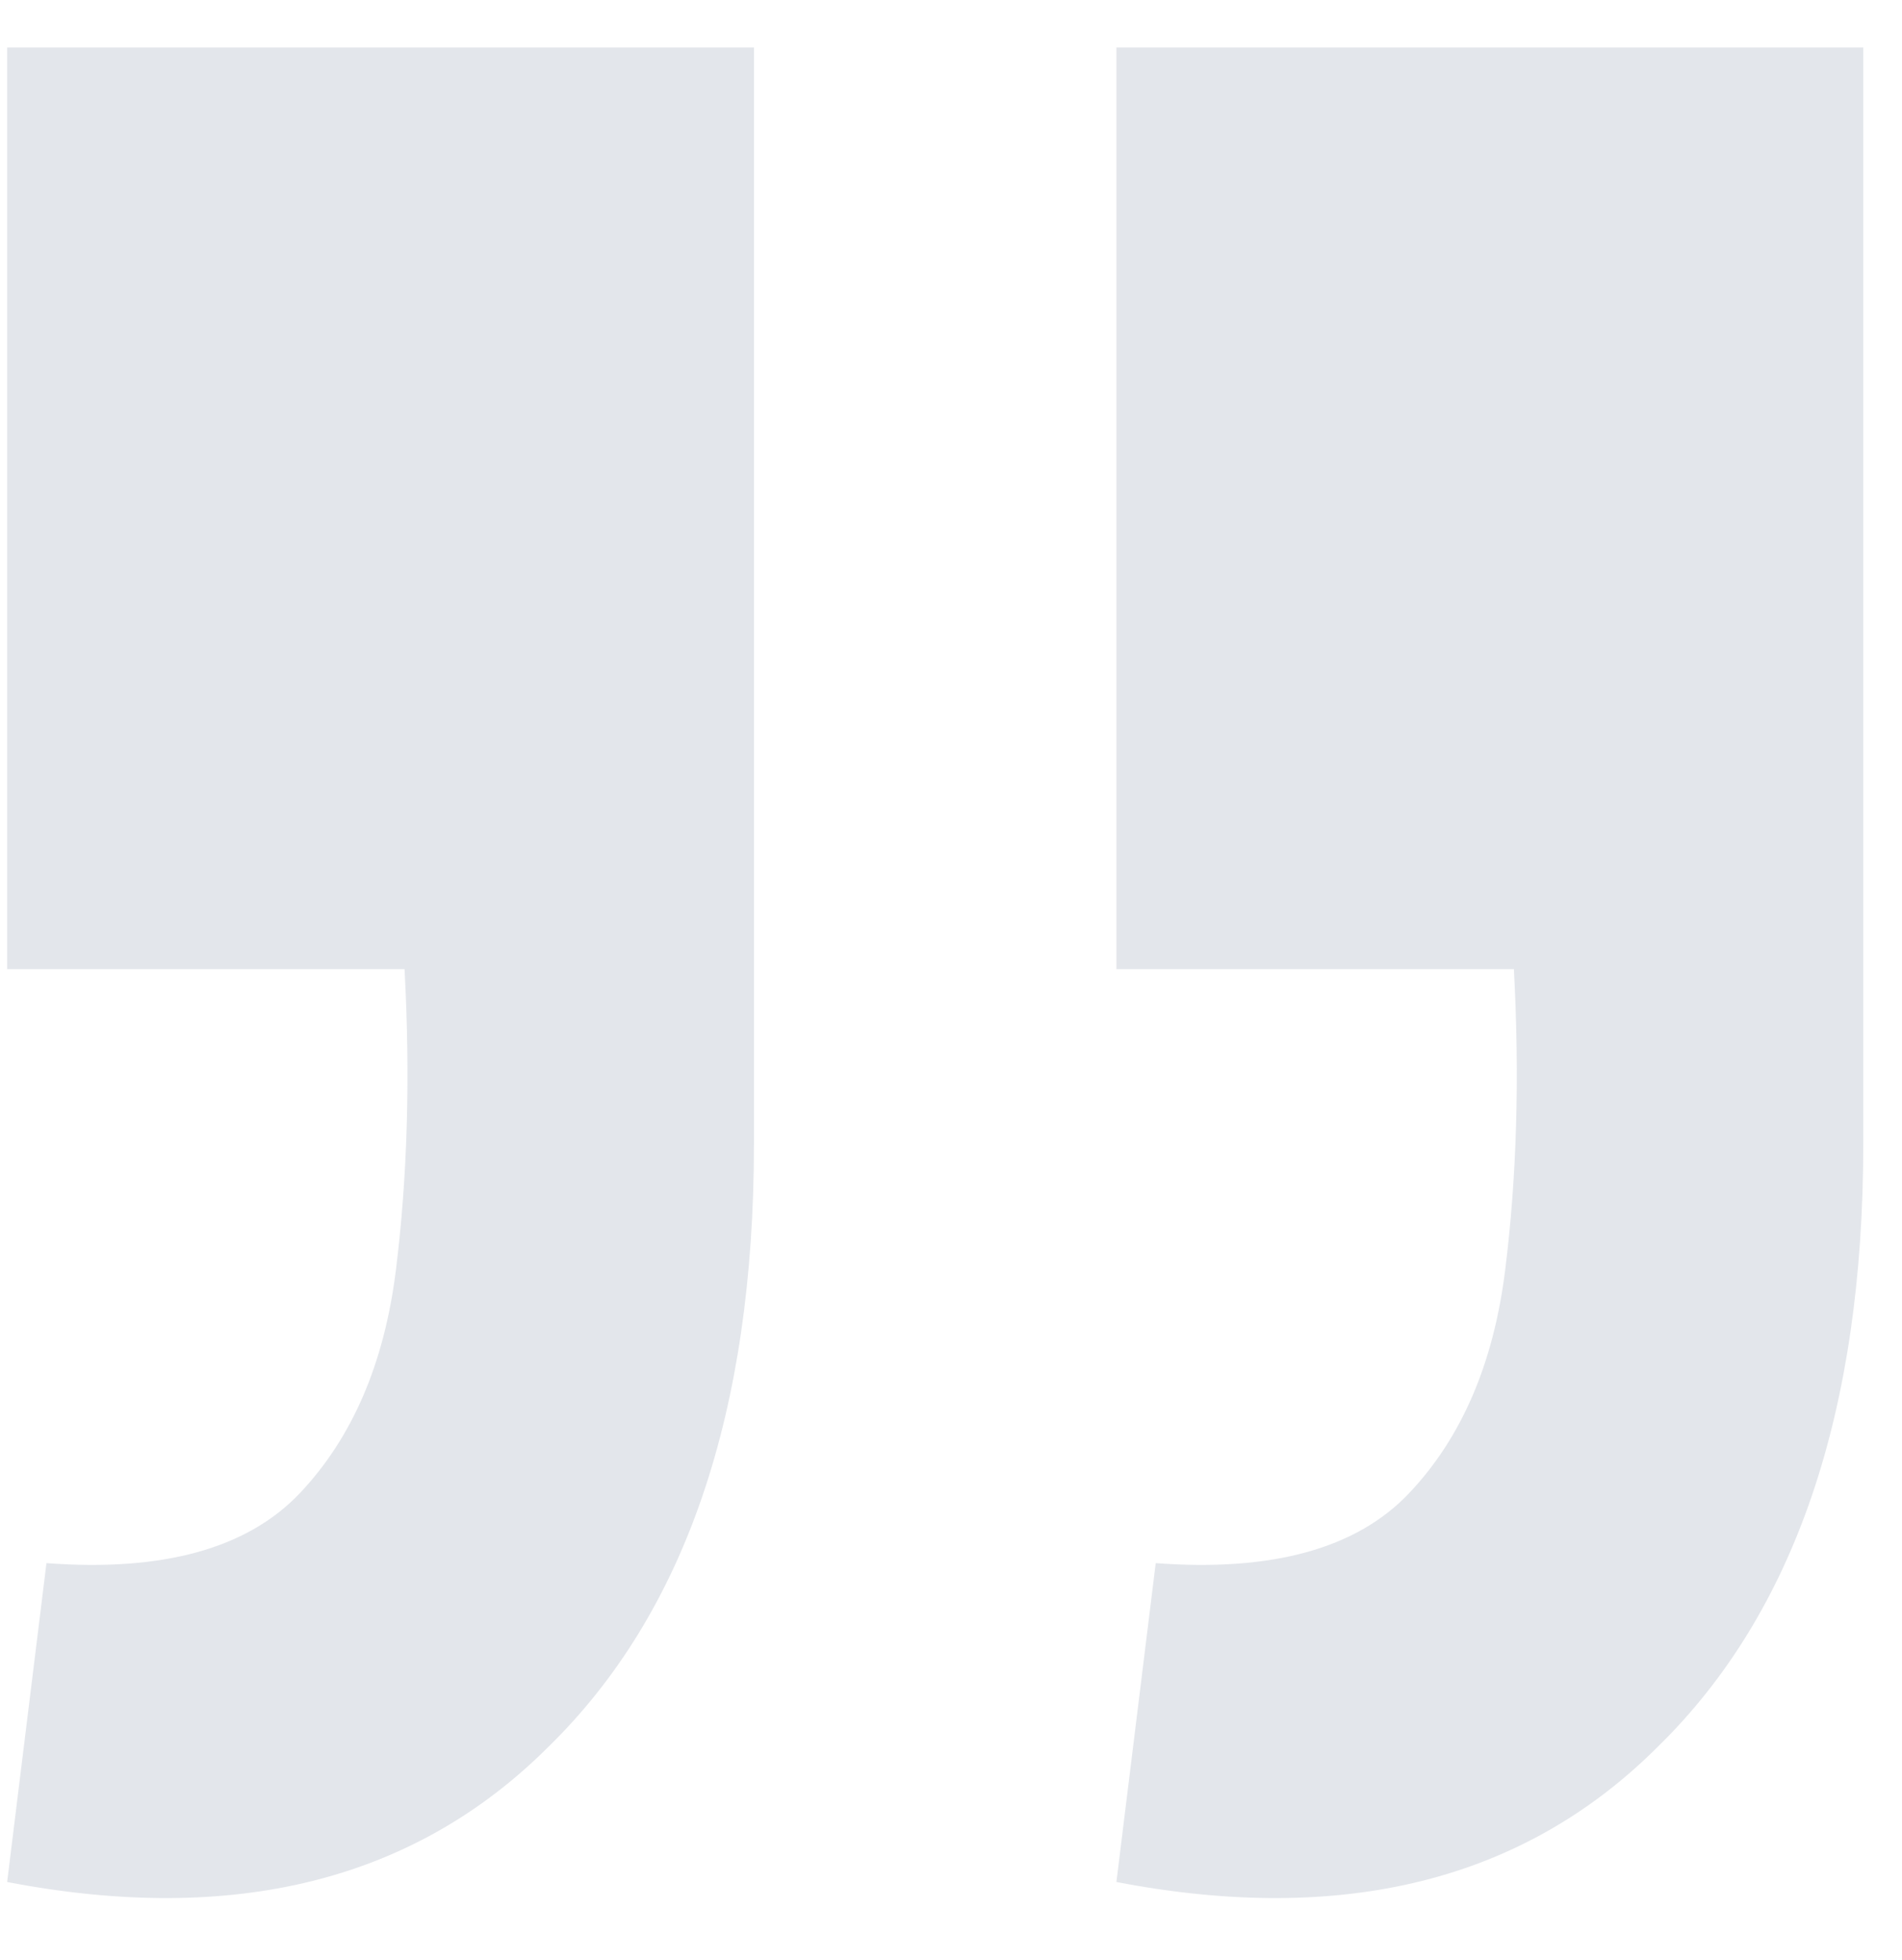 <svg width="33" height="34" viewBox="0 0 33 34" fill="none" xmlns="http://www.w3.org/2000/svg">
<path opacity="0.12" d="M0.124 32.65L0.806 27.118C2.826 27.27 4.291 26.865 5.201 25.906C6.11 24.946 6.666 23.658 6.868 22.041C7.07 20.425 7.12 18.682 7.019 16.813H0.124V0.824H13.081V19.844C13.081 24.491 11.894 27.977 9.52 30.3C7.196 32.624 4.064 33.407 0.124 32.65ZM19.37 32.65L20.052 27.118C22.073 27.27 23.538 26.865 24.447 25.906C25.357 24.946 25.912 23.658 26.114 22.041C26.317 20.425 26.367 18.682 26.266 16.813H19.37V0.824H32.328V19.844C32.328 24.491 31.141 27.977 28.767 30.3C26.443 32.624 23.311 33.407 19.37 32.65Z" fill="#112E54"/>
</svg>
